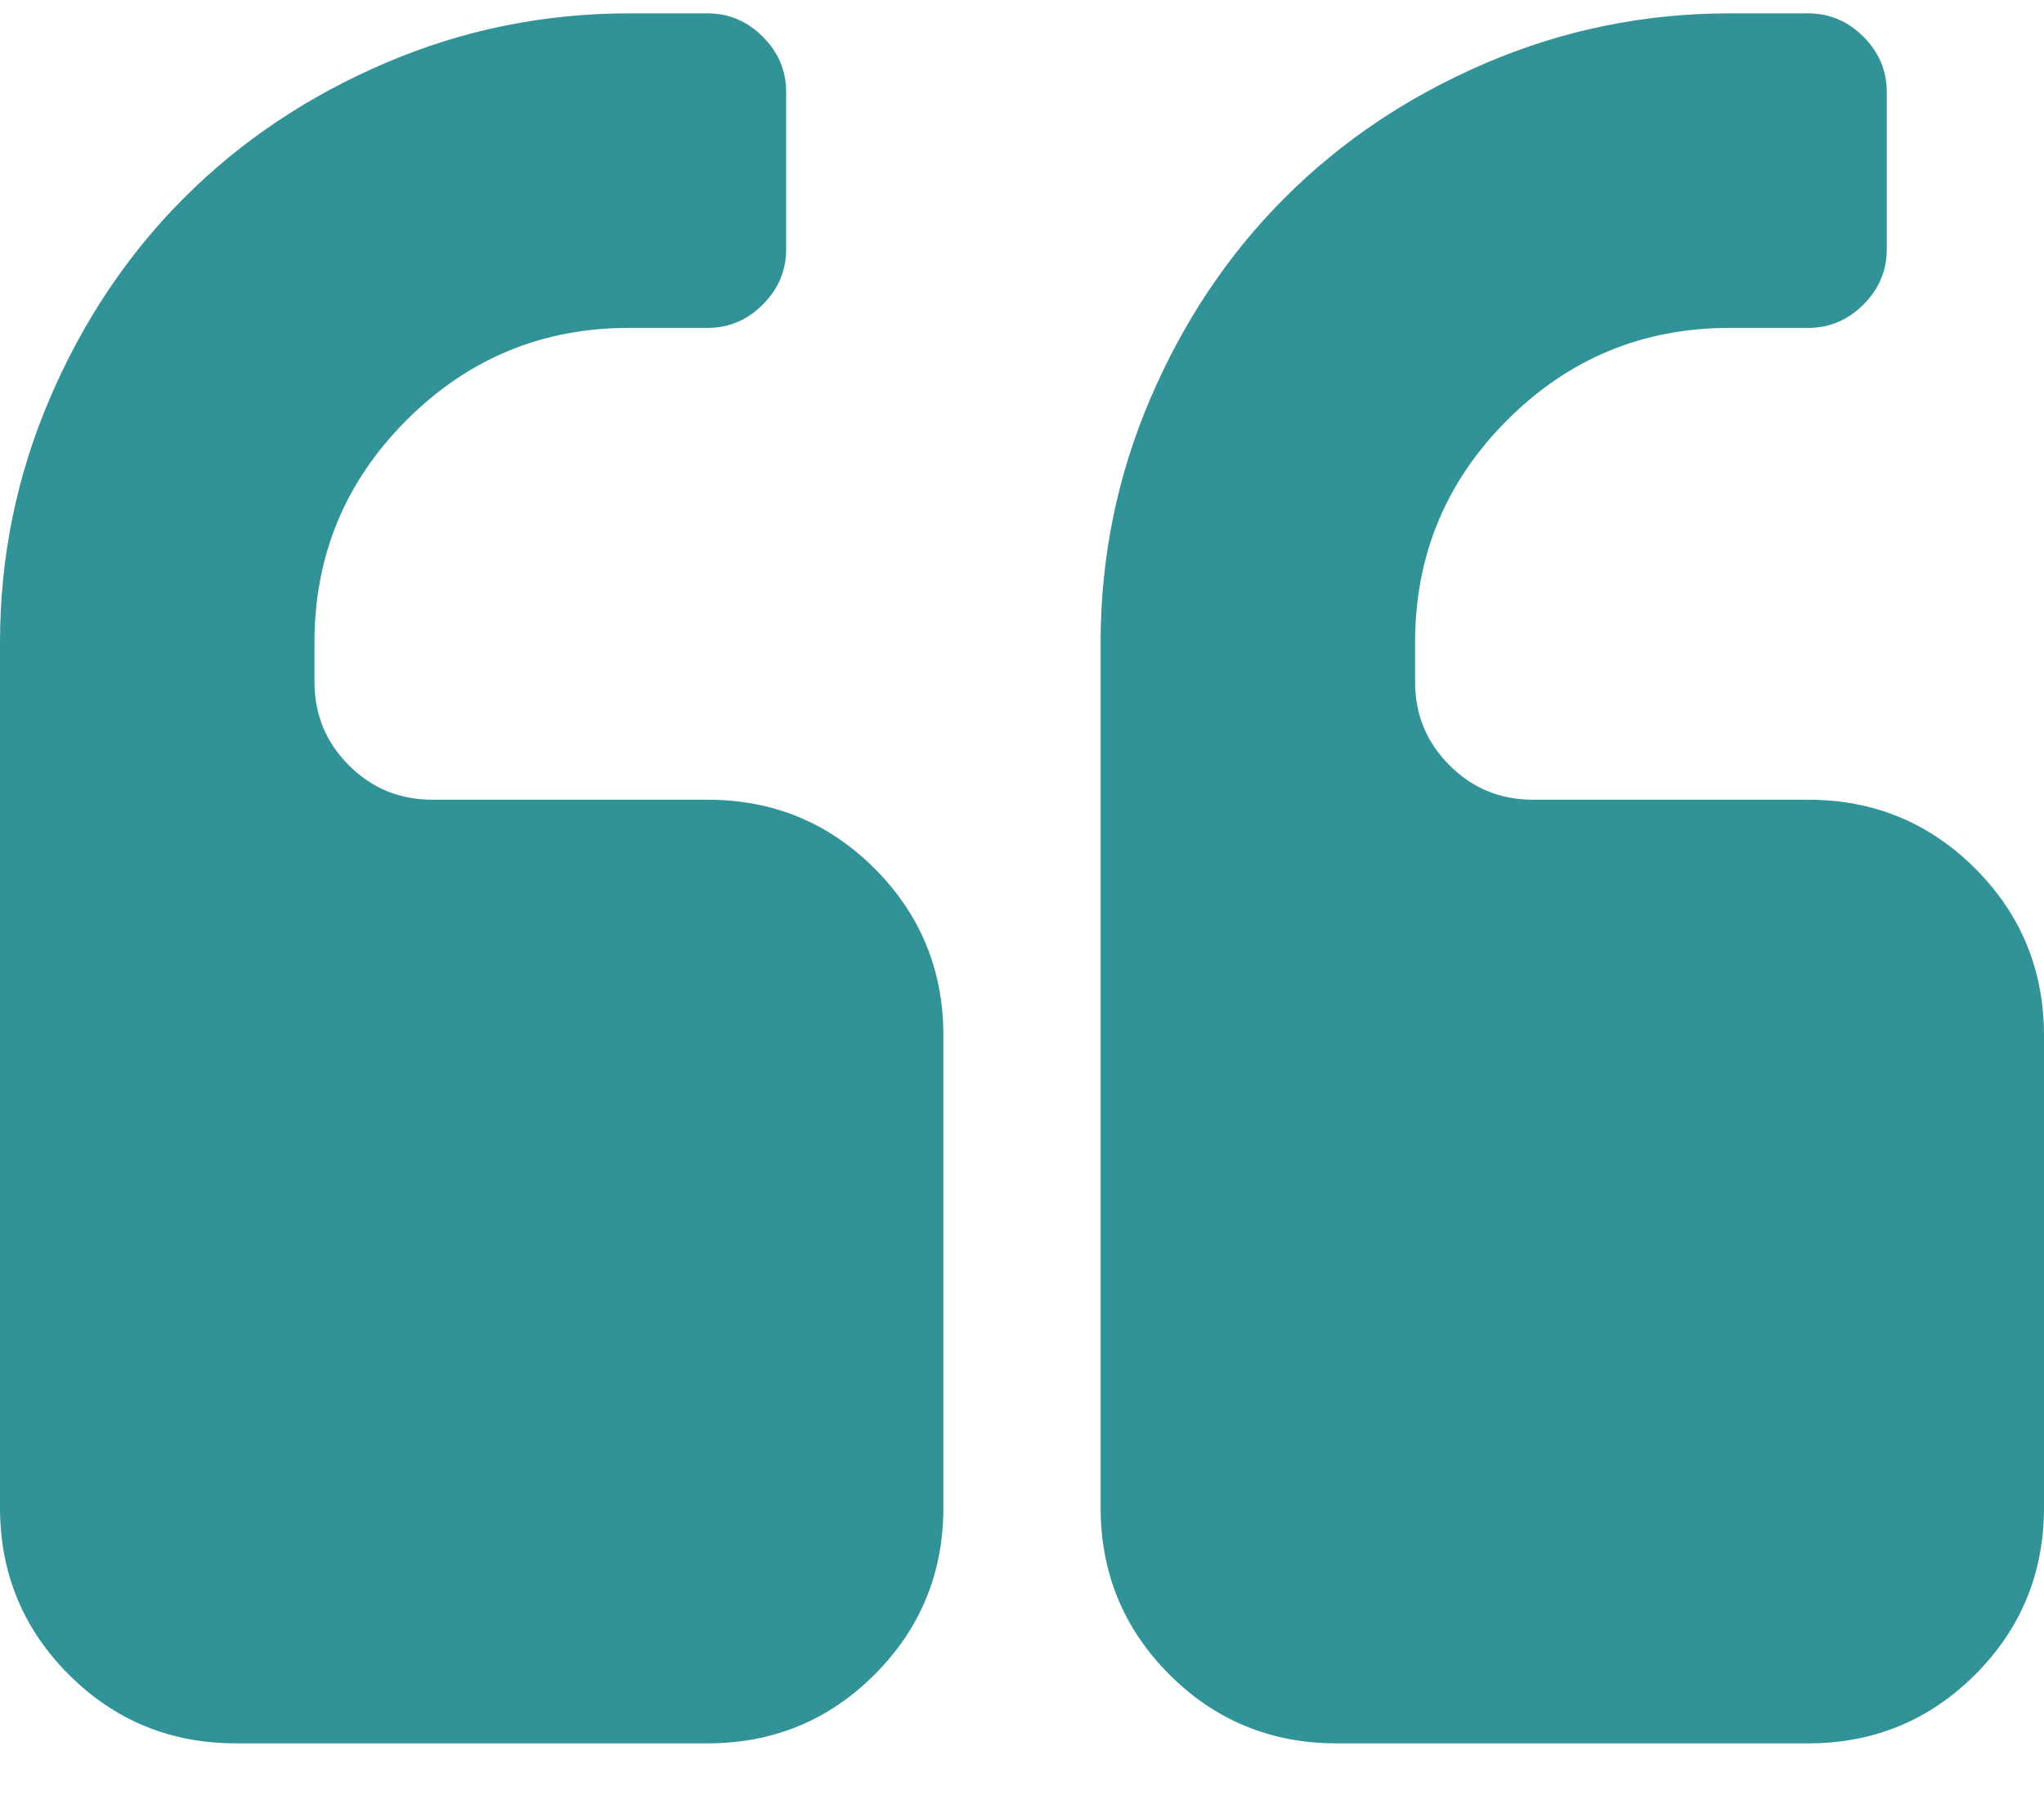<svg xmlns="http://www.w3.org/2000/svg" width="26" height="23" viewBox="0 0 26 23" fill="none"><path d="M12 13.17V19.17C12 20.003 11.708 20.712 11.125 21.295C10.542 21.878 9.833 22.17 9 22.17H3C2.167 22.17 1.458 21.878 0.875 21.295C0.292 20.712 0 20.003 0 19.17V8.17C0 7.087 0.211 6.053 0.633 5.068C1.055 4.084 1.625 3.232 2.344 2.514C3.062 1.795 3.914 1.225 4.898 0.803C5.883 0.381 6.917 0.17 8 0.17H9C9.271 0.17 9.505 0.269 9.703 0.467C9.901 0.665 10 0.899 10 1.17V3.17C10 3.441 9.901 3.675 9.703 3.873C9.505 4.071 9.271 4.17 9 4.17H8C6.896 4.17 5.953 4.561 5.172 5.342C4.391 6.123 4 7.066 4 8.17V8.67C4 9.087 4.146 9.441 4.438 9.732C4.729 10.024 5.083 10.17 5.5 10.17H9C9.833 10.17 10.542 10.462 11.125 11.045C11.708 11.628 12 12.337 12 13.17ZM26 13.17V19.17C26 20.003 25.708 20.712 25.125 21.295C24.542 21.878 23.833 22.17 23 22.17H17C16.167 22.17 15.458 21.878 14.875 21.295C14.292 20.712 14 20.003 14 19.17V8.17C14 7.087 14.211 6.053 14.633 5.068C15.055 4.084 15.625 3.232 16.344 2.514C17.062 1.795 17.914 1.225 18.898 0.803C19.883 0.381 20.917 0.17 22 0.17H23C23.271 0.17 23.505 0.269 23.703 0.467C23.901 0.665 24 0.899 24 1.17V3.17C24 3.441 23.901 3.675 23.703 3.873C23.505 4.071 23.271 4.17 23 4.17H22C20.896 4.17 19.953 4.561 19.172 5.342C18.391 6.123 18 7.066 18 8.17V8.67C18 9.087 18.146 9.441 18.438 9.732C18.729 10.024 19.083 10.17 19.5 10.17H23C23.833 10.17 24.542 10.462 25.125 11.045C25.708 11.628 26 12.337 26 13.17Z" fill="#319397"></path></svg>